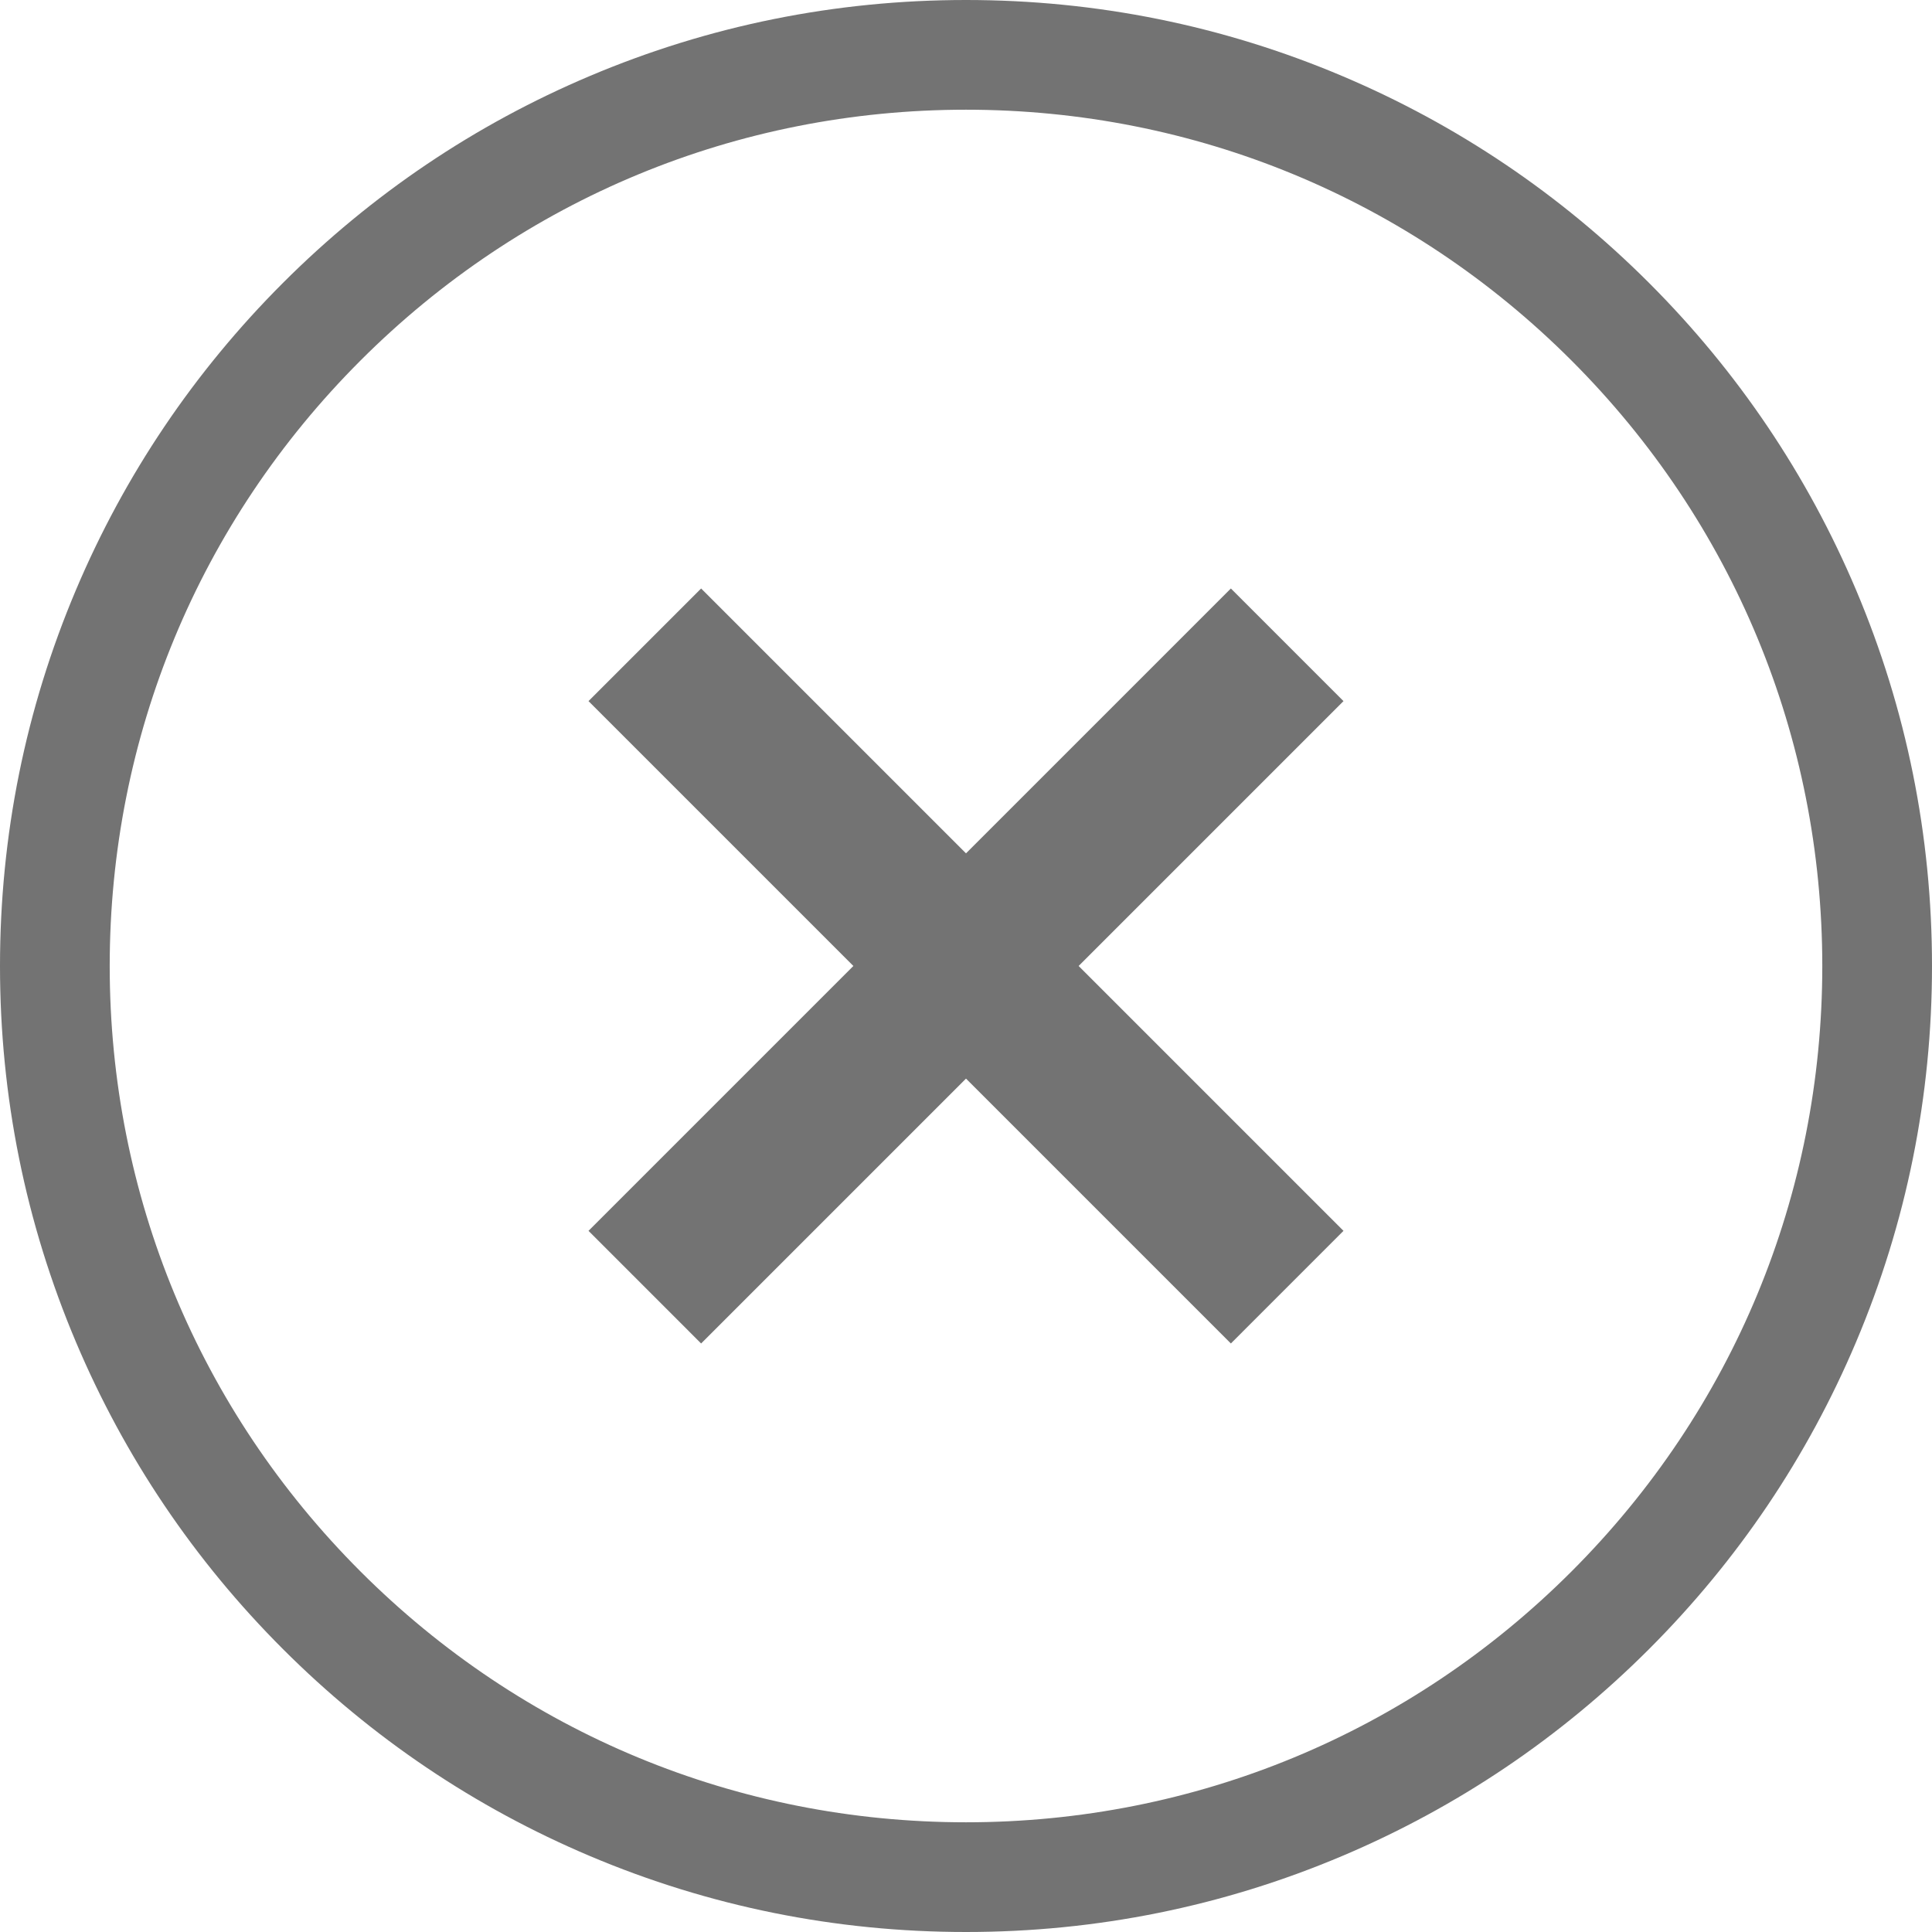 <?xml version="1.0" encoding="UTF-8" standalone="no"?><svg xmlns="http://www.w3.org/2000/svg" xmlns:xlink="http://www.w3.org/1999/xlink" fill="#737373" height="1000" preserveAspectRatio="xMidYMid meet" version="1" viewBox="0.0 0.0 1000.0 1000.0" width="1000" zoomAndPan="magnify"><g id="change1_1"><path d="M 558.297 499.988 L 695.391 637.086 L 637.098 695.383 L 500 558.285 L 362.902 695.383 L 304.609 637.086 L 441.703 499.988 L 304.609 362.895 L 362.902 304.598 L 500 441.695 L 637.098 304.598 L 695.391 362.895 Z M 943.215 500 C 943.215 618.387 897.109 729.688 813.398 813.398 C 729.688 897.109 618.387 943.215 500 943.215 C 381.613 943.215 270.312 897.109 186.602 813.398 C 102.887 729.688 56.785 618.387 56.785 500 C 56.785 381.613 102.887 270.312 186.602 186.602 C 270.312 102.887 381.613 56.785 500 56.785 C 618.387 56.785 729.688 102.887 813.398 186.602 C 897.109 270.312 943.215 381.613 943.215 500 Z M 960.695 305.367 C 935.512 245.828 899.465 192.359 853.555 146.445 C 807.645 100.535 754.176 64.488 694.629 39.305 C 632.973 13.223 567.484 0 500 0 C 432.512 0 367.031 13.223 305.367 39.305 C 245.824 64.488 192.355 100.539 146.445 146.445 C 100.539 192.355 64.488 245.824 39.305 305.367 C 13.223 367.031 0 432.512 0 500 C 0 567.484 13.223 632.973 39.305 694.629 C 64.488 754.176 100.535 807.645 146.445 853.555 C 192.359 899.465 245.828 935.512 305.367 960.695 C 367.031 986.777 432.512 1000 500 1000 C 567.484 1000 632.973 986.777 694.629 960.695 C 754.172 935.512 807.641 899.465 853.555 853.555 C 899.465 807.641 935.512 754.172 960.695 694.629 C 986.777 632.973 1000 567.484 1000 500 C 1000 432.512 986.777 367.031 960.695 305.367" fill="inherit"/></g></svg>